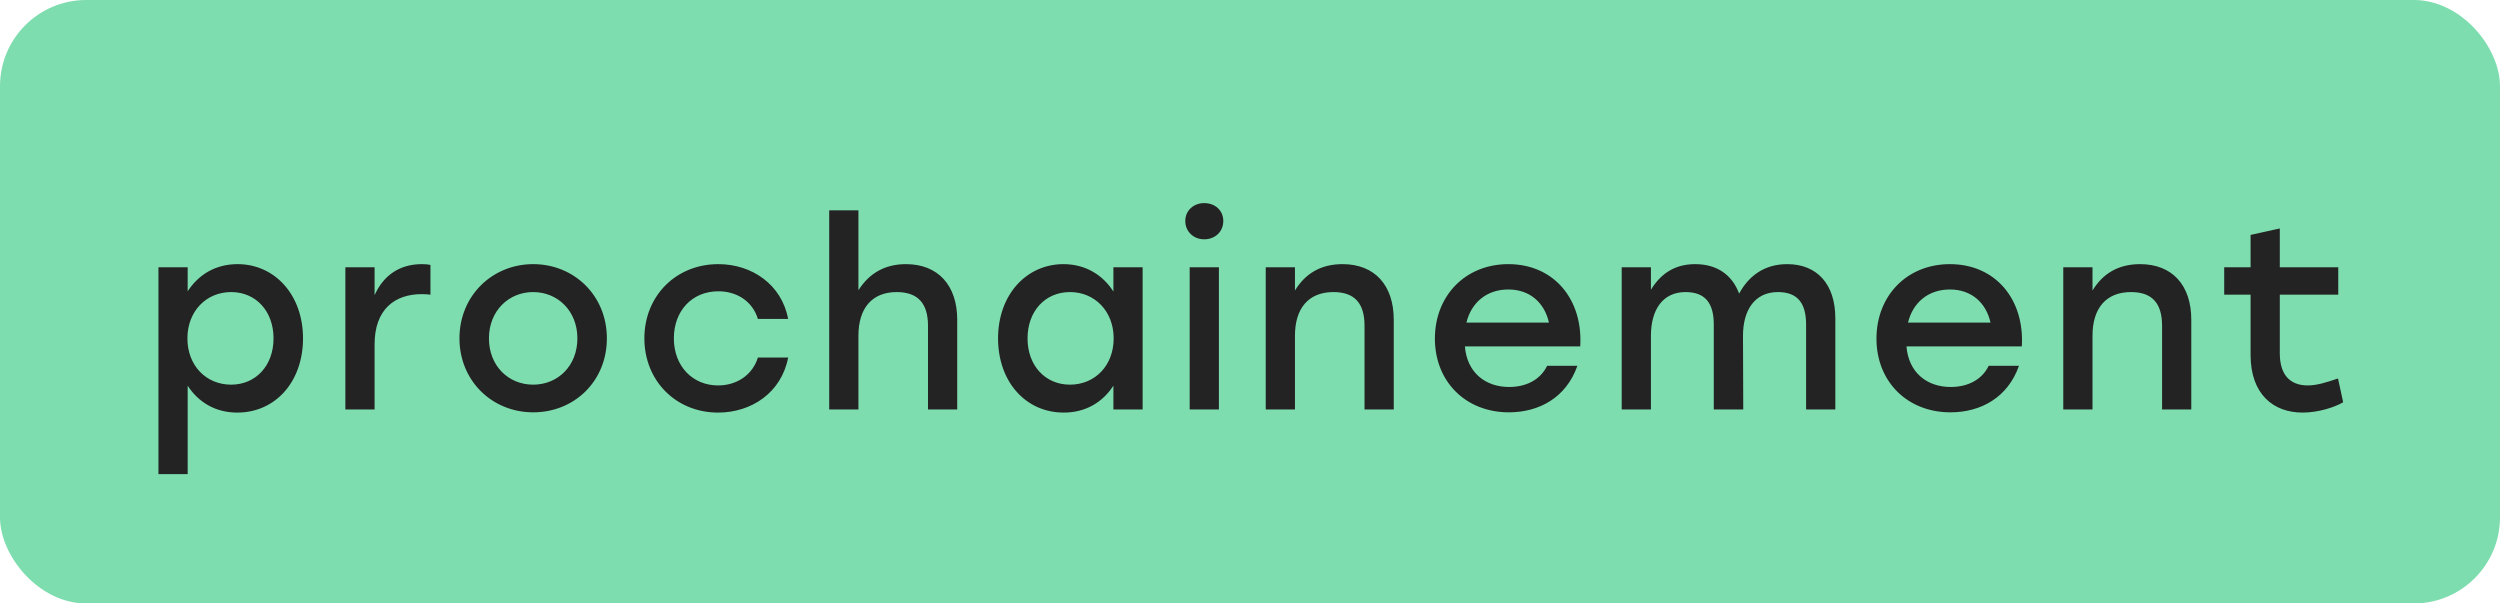 <?xml version="1.0" encoding="UTF-8"?>
<svg xmlns="http://www.w3.org/2000/svg" width="116" height="28" viewBox="0 0 116 28" fill="none">
  <rect width="116" height="28" rx="4" fill="#7DDDAF"></rect>
  <path d="M7.352 22V12.4H8.708V13.516C9.2 12.76 9.98 12.256 11.024 12.256C12.752 12.256 14.06 13.684 14.06 15.7C14.06 17.716 12.776 19.144 11.012 19.144C9.98 19.144 9.2 18.652 8.708 17.896V22H7.352ZM10.724 17.848C11.864 17.848 12.692 16.972 12.692 15.7C12.692 14.44 11.876 13.552 10.724 13.552C9.572 13.552 8.696 14.44 8.696 15.7C8.696 16.972 9.572 17.848 10.724 17.848ZM16.025 19V12.4H17.381V13.696C17.789 12.784 18.533 12.256 19.577 12.256C19.745 12.256 19.877 12.268 19.973 12.292V13.672C19.853 13.66 19.745 13.648 19.565 13.648C18.329 13.648 17.381 14.344 17.381 15.976V19H16.025ZM24.739 12.256C26.635 12.256 28.159 13.708 28.159 15.7C28.159 17.68 26.659 19.132 24.739 19.132C22.831 19.132 21.319 17.668 21.319 15.7C21.319 13.708 22.855 12.256 24.739 12.256ZM24.739 13.552C23.599 13.552 22.687 14.428 22.687 15.7C22.687 16.972 23.587 17.848 24.739 17.848C25.891 17.848 26.791 16.972 26.791 15.7C26.791 14.428 25.879 13.552 24.739 13.552ZM33.319 19.144C31.363 19.144 29.899 17.668 29.899 15.7C29.899 13.732 31.363 12.256 33.331 12.256C34.891 12.256 36.271 13.204 36.571 14.8H35.167C34.915 13.972 34.183 13.516 33.331 13.516C32.107 13.516 31.267 14.428 31.267 15.7C31.267 16.984 32.131 17.884 33.319 17.884C34.183 17.884 34.915 17.404 35.167 16.588H36.571C36.259 18.22 34.867 19.144 33.319 19.144ZM38.475 19V9.76H39.831V13.468C40.311 12.712 41.019 12.256 42.039 12.256C43.515 12.256 44.415 13.228 44.415 14.836V19H43.059V15.112C43.059 14.092 42.603 13.552 41.607 13.552C40.455 13.552 39.831 14.308 39.831 15.58V19H38.475ZM49.358 19.144C47.594 19.144 46.31 17.716 46.31 15.7C46.31 13.684 47.618 12.256 49.346 12.256C50.378 12.256 51.182 12.772 51.662 13.528V12.4H53.018V19H51.662V17.896C51.17 18.652 50.39 19.144 49.358 19.144ZM49.646 17.848C50.798 17.848 51.674 16.972 51.674 15.7C51.674 14.44 50.798 13.552 49.646 13.552C48.494 13.552 47.678 14.44 47.678 15.7C47.678 16.972 48.506 17.848 49.646 17.848ZM55.201 19V12.4H56.557V19H55.201ZM55.873 9.424C56.389 9.424 56.761 9.772 56.761 10.252C56.761 10.744 56.389 11.104 55.873 11.104C55.381 11.104 54.997 10.744 54.997 10.252C54.997 9.772 55.381 9.424 55.873 9.424ZM58.73 19V12.4H60.086V13.48C60.554 12.712 61.262 12.256 62.294 12.256C63.782 12.256 64.67 13.228 64.67 14.836V19H63.314V15.112C63.314 14.092 62.87 13.552 61.874 13.552C60.71 13.552 60.086 14.308 60.086 15.58V19H58.73ZM70.011 19.132C68.007 19.132 66.579 17.704 66.579 15.712C66.579 13.72 67.995 12.256 69.987 12.256C72.111 12.256 73.455 13.9 73.323 16.072H67.971C68.067 17.284 68.919 17.956 70.023 17.956C70.815 17.956 71.475 17.62 71.787 16.972H73.191C72.675 18.448 71.415 19.132 70.011 19.132ZM68.043 14.968H71.871C71.667 14.056 70.995 13.432 69.987 13.432C68.955 13.432 68.259 14.068 68.043 14.968ZM82.927 12.256C84.319 12.256 85.159 13.192 85.159 14.764V19H83.803V15.052C83.803 14.068 83.407 13.552 82.495 13.552C81.427 13.552 80.875 14.38 80.875 15.58L80.887 19H79.519V15.052C79.519 14.068 79.123 13.552 78.211 13.552C77.143 13.552 76.603 14.38 76.603 15.58V19H75.247V12.4H76.603V13.444C77.059 12.7 77.707 12.256 78.655 12.256C79.663 12.256 80.371 12.748 80.695 13.624C81.151 12.784 81.883 12.256 82.927 12.256ZM90.5 19.132C88.496 19.132 87.068 17.704 87.068 15.712C87.068 13.72 88.484 12.256 90.476 12.256C92.6 12.256 93.944 13.9 93.812 16.072H88.46C88.556 17.284 89.408 17.956 90.512 17.956C91.304 17.956 91.964 17.62 92.276 16.972H93.68C93.164 18.448 91.904 19.132 90.5 19.132ZM88.532 14.968H92.36C92.156 14.056 91.484 13.432 90.476 13.432C89.444 13.432 88.748 14.068 88.532 14.968ZM95.736 19V12.4H97.092V13.48C97.56 12.712 98.268 12.256 99.3 12.256C100.788 12.256 101.676 13.228 101.676 14.836V19H100.32V15.112C100.32 14.092 99.876 13.552 98.88 13.552C97.716 13.552 97.092 14.308 97.092 15.58V19H95.736ZM106.839 19.144C105.483 19.144 104.427 18.292 104.427 16.468V13.672H103.203V12.4H104.427V10.9L105.783 10.6V12.4H108.495V13.672H105.783V16.396C105.783 17.356 106.227 17.884 107.079 17.884C107.499 17.884 107.967 17.74 108.483 17.56L108.723 18.664C108.363 18.88 107.595 19.144 106.839 19.144Z" fill="#232323"></path>
</svg>

